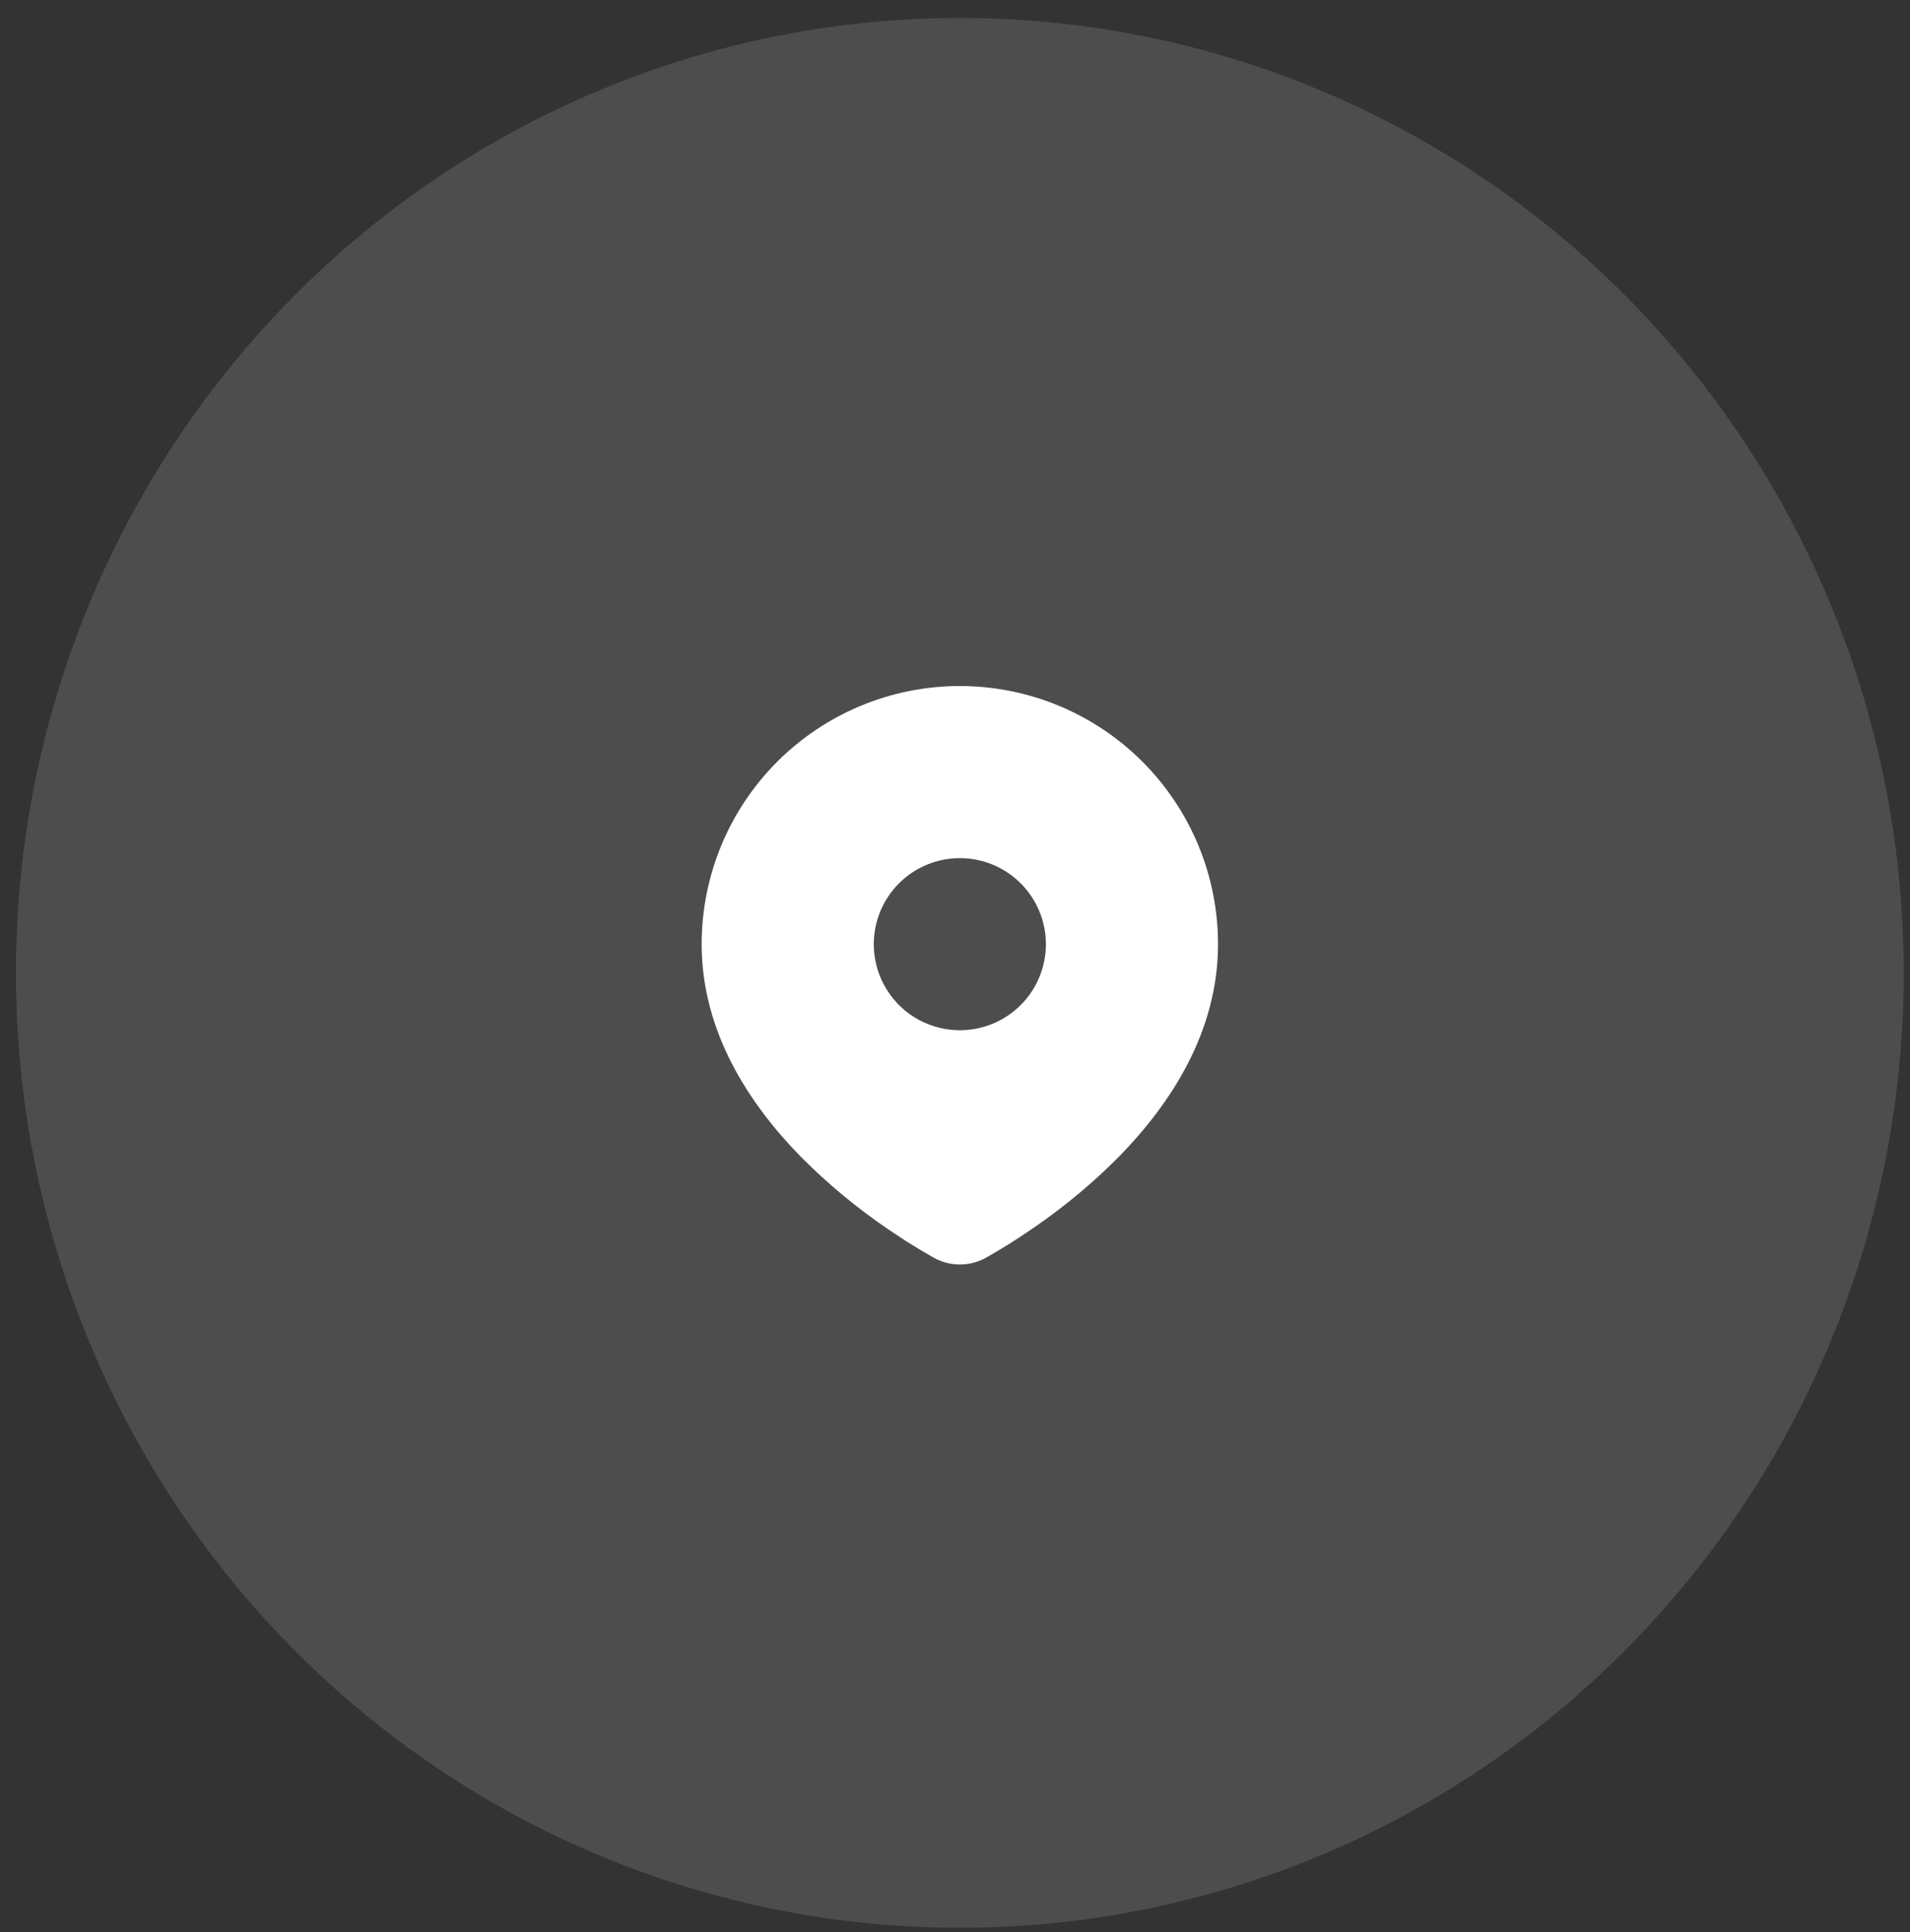 <svg xmlns="http://www.w3.org/2000/svg" fill="none" viewBox="0 0 86 87" height="87" width="86">
<rect x="0" y="0" width="86" height="87" fill="#333333" stroke="none"/>
<ellipse fill-opacity="0.13" fill="white" ry="43" rx="42.5" cy="43.809" cx="43.218"></ellipse>
<path fill="white" d="M43.218 30.892C46.301 30.892 49.258 32.116 51.438 34.297C53.618 36.477 54.843 39.434 54.843 42.517C54.843 46.487 52.678 49.737 50.397 52.069C49.258 53.221 48.014 54.265 46.682 55.189L46.132 55.564L45.874 55.736L45.387 56.045L44.953 56.31L44.416 56.623C44.051 56.831 43.638 56.941 43.218 56.941C42.798 56.941 42.386 56.831 42.021 56.623L41.484 56.31L40.812 55.897L40.564 55.736L40.034 55.383C38.598 54.411 37.26 53.301 36.039 52.069C33.758 49.736 31.593 46.487 31.593 42.517C31.593 39.434 32.818 36.477 34.998 34.297C37.178 32.116 40.135 30.892 43.218 30.892ZM43.218 38.642C42.709 38.642 42.206 38.742 41.735 38.937C41.265 39.131 40.838 39.417 40.478 39.777C40.118 40.136 39.833 40.564 39.638 41.034C39.444 41.504 39.343 42.008 39.343 42.517C39.343 43.026 39.444 43.529 39.638 43.999C39.833 44.47 40.118 44.897 40.478 45.257C40.838 45.617 41.265 45.902 41.735 46.097C42.206 46.291 42.709 46.392 43.218 46.392C44.246 46.392 45.232 45.983 45.958 45.257C46.685 44.53 47.093 43.544 47.093 42.517C47.093 41.489 46.685 40.503 45.958 39.777C45.232 39.05 44.246 38.642 43.218 38.642Z"></path>
</svg>
